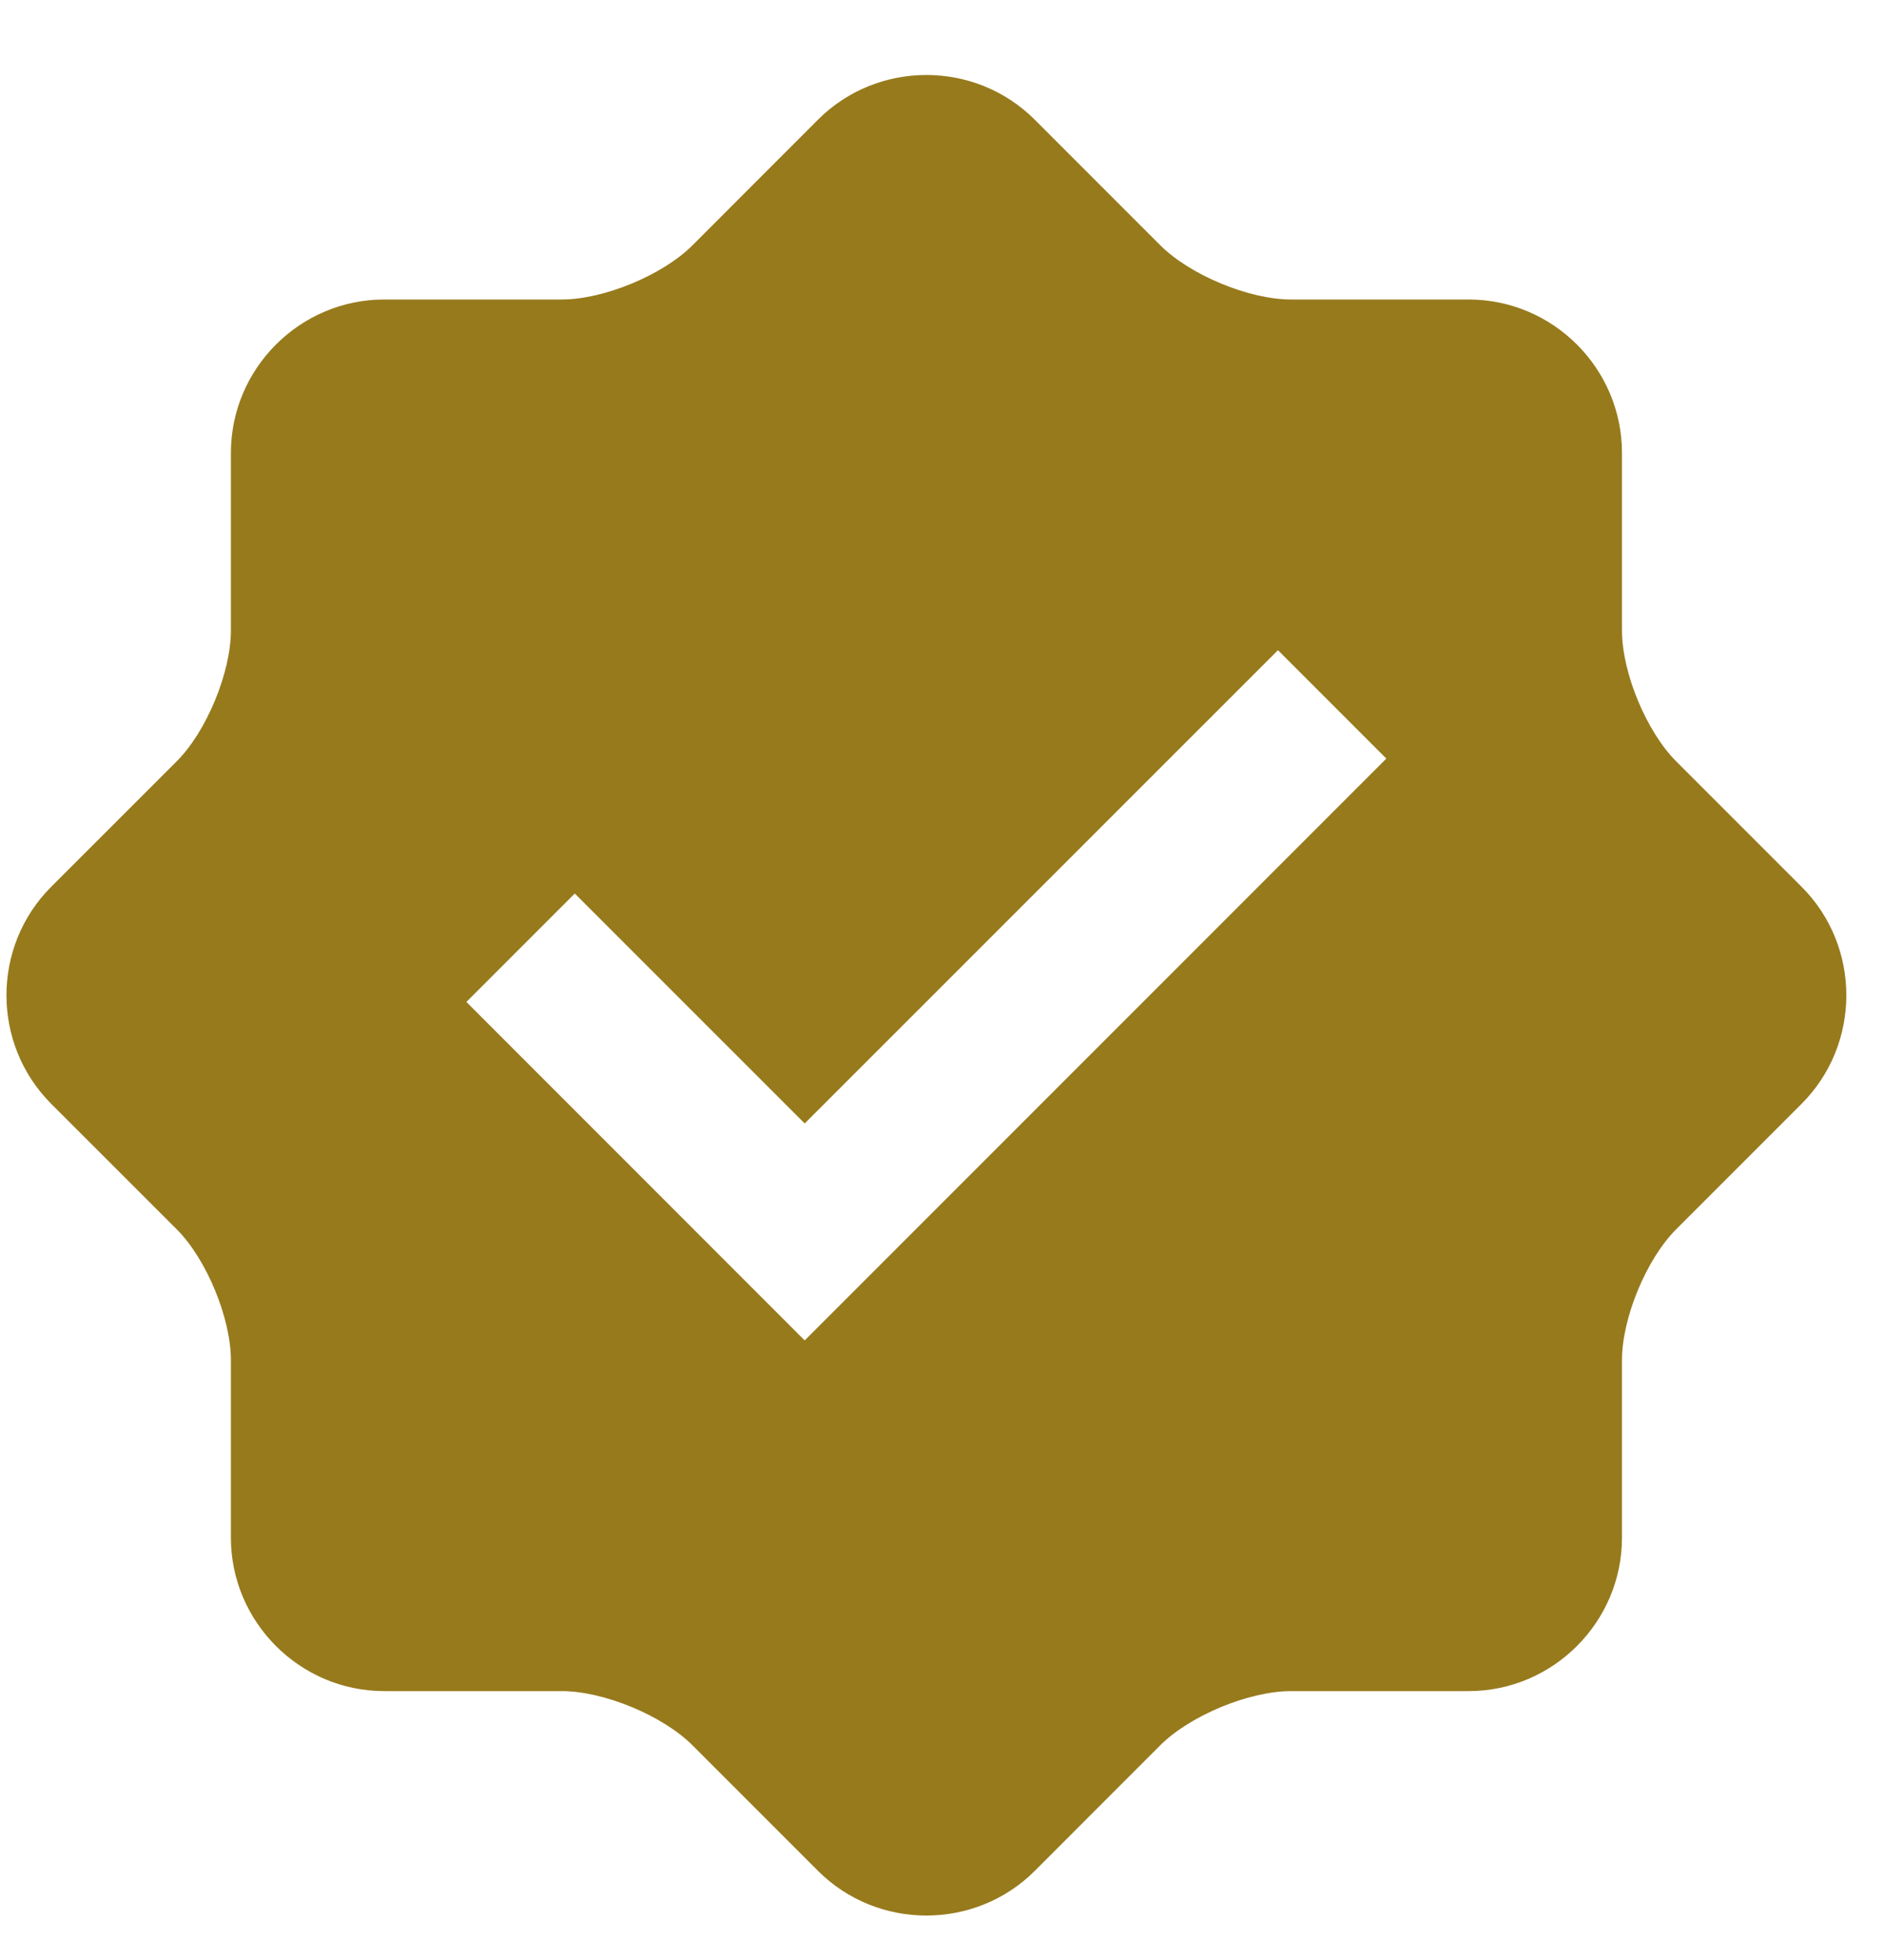 <svg width="25" height="26" viewBox="0 0 25 26" fill="none" xmlns="http://www.w3.org/2000/svg">
<path d="M23.907 11.764L22.242 10.099C21.847 9.704 21.523 8.923 21.523 8.363V6.008C21.523 4.888 20.608 3.973 19.488 3.973H17.133C16.573 3.973 15.791 3.648 15.396 3.253L13.731 1.588C12.94 0.797 11.645 0.797 10.854 1.588L9.189 3.254C8.794 3.65 8.011 3.973 7.453 3.973H5.098C3.98 3.973 3.064 4.888 3.064 6.008V8.363C3.064 8.921 2.74 9.704 2.345 10.099L0.679 11.764C-0.112 12.555 -0.112 13.85 0.679 14.642L2.345 16.307C2.74 16.702 3.064 17.485 3.064 18.044V20.398C3.064 21.517 3.98 22.433 5.098 22.433H7.453C8.012 22.433 8.794 22.757 9.189 23.152L10.854 24.817C11.645 25.608 12.94 25.608 13.732 24.817L15.396 23.152C15.792 22.757 16.573 22.433 17.133 22.433H19.488C20.608 22.433 21.523 21.517 21.523 20.398V18.044C21.523 17.483 21.847 16.702 22.242 16.307L23.907 14.642C24.698 13.85 24.698 12.555 23.907 11.764ZM10.678 17.781L6.189 13.291L7.627 11.853L10.678 14.903L16.958 8.625L18.396 10.063L10.678 17.781Z" fill="#977A1C"/>
</svg>
